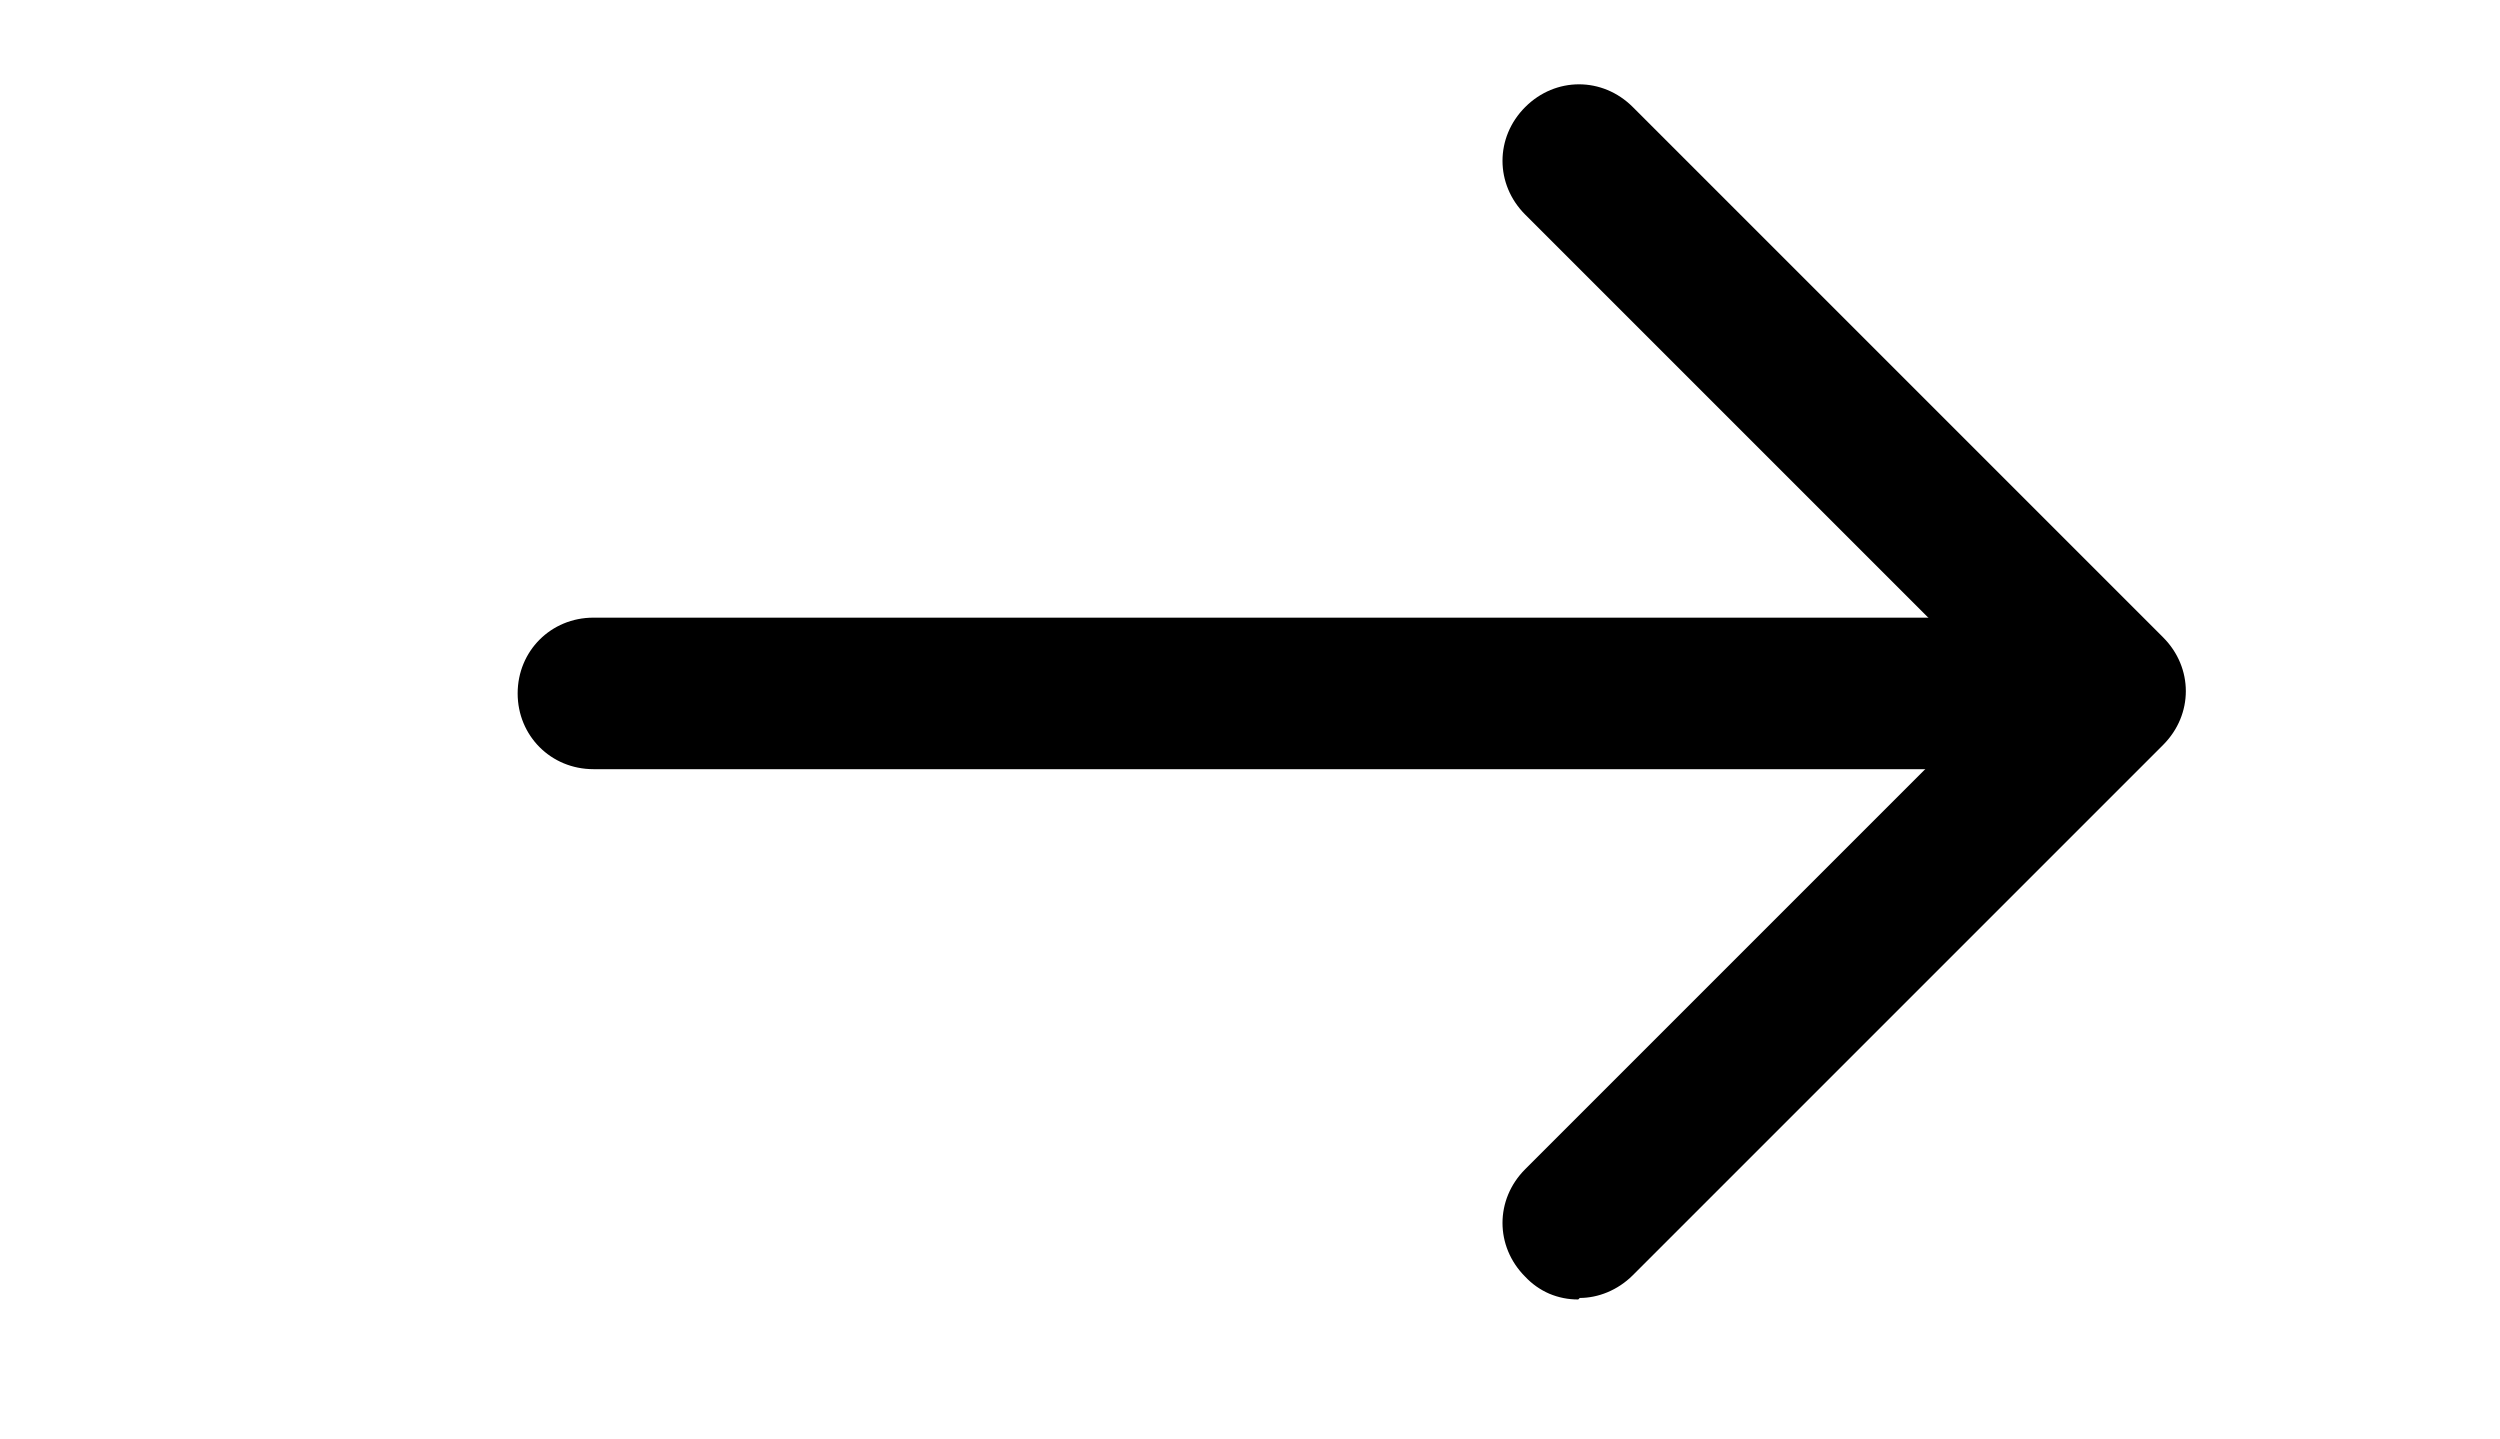 <svg width="33" height="19" viewBox="0 0 33 19" fill="none" xmlns="http://www.w3.org/2000/svg">
<path d="M25.833 10.153H7.833C7.273 10.153 6.833 9.713 6.833 9.153C6.833 8.593 7.273 8.153 7.833 8.153H25.833C26.393 8.153 26.833 8.593 26.833 9.153C26.833 9.713 26.393 10.153 25.833 10.153Z" fill="black"/>
<path d="M20.833 17.153C20.702 17.154 20.572 17.128 20.451 17.077C20.331 17.025 20.223 16.949 20.133 16.853C19.733 16.453 19.733 15.833 20.133 15.433L26.433 9.133L20.133 2.833C19.733 2.433 19.733 1.813 20.133 1.413C20.533 1.013 21.153 1.013 21.553 1.413L28.553 8.413C28.953 8.813 28.953 9.433 28.553 9.833L21.553 16.833C21.353 17.033 21.093 17.133 20.853 17.133L20.833 17.153Z" fill="black"/>
</svg>
